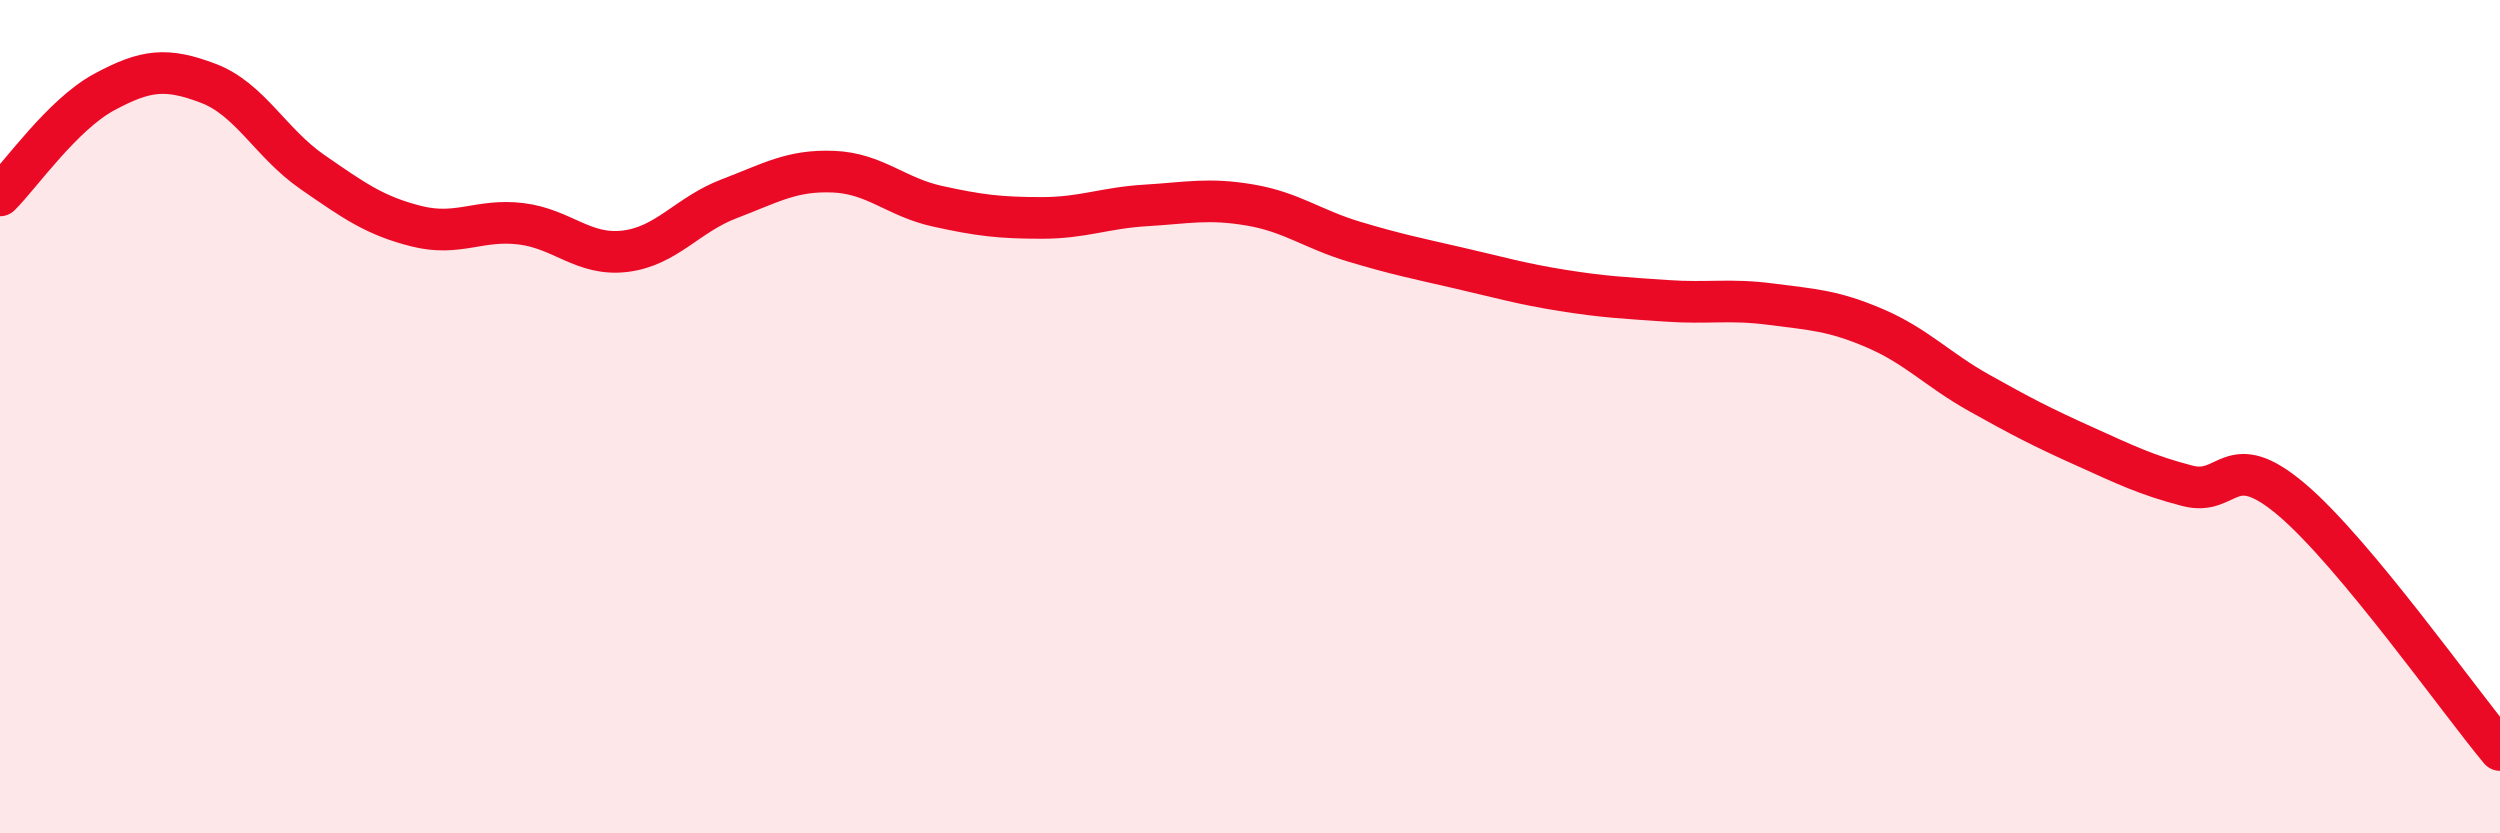 
    <svg width="60" height="20" viewBox="0 0 60 20" xmlns="http://www.w3.org/2000/svg">
      <path
        d="M 0,4.69 C 0.5,4.19 1.5,2.75 2.5,2.21 C 3.5,1.67 4,1.62 5,2 C 6,2.38 6.5,3.44 7.5,4.13 C 8.5,4.82 9,5.18 10,5.43 C 11,5.68 11.5,5.25 12.5,5.37 C 13.5,5.49 14,6.15 15,6.03 C 16,5.91 16.5,5.15 17.5,4.77 C 18.5,4.39 19,4.08 20,4.12 C 21,4.16 21.5,4.73 22.5,4.95 C 23.5,5.17 24,5.23 25,5.23 C 26,5.23 26.5,4.99 27.5,4.93 C 28.5,4.87 29,4.75 30,4.92 C 31,5.09 31.5,5.5 32.5,5.8 C 33.5,6.1 34,6.2 35,6.43 C 36,6.66 36.5,6.81 37.5,6.97 C 38.5,7.13 39,7.15 40,7.22 C 41,7.29 41.5,7.17 42.5,7.3 C 43.5,7.43 44,7.45 45,7.88 C 46,8.31 46.5,8.87 47.5,9.43 C 48.5,9.99 49,10.25 50,10.7 C 51,11.15 51.5,11.4 52.5,11.66 C 53.5,11.92 53.5,10.72 55,11.99 C 56.5,13.26 59,16.8 60,18L60 20L0 20Z"
        fill="#EB0A25"
        opacity="0.1"
        stroke-linecap="round"
        stroke-linejoin="round"
      />
      <path
        d="M 0,4.69 C 0.5,4.19 1.5,2.75 2.5,2.21 C 3.5,1.67 4,1.62 5,2 C 6,2.38 6.5,3.44 7.5,4.13 C 8.5,4.82 9,5.18 10,5.43 C 11,5.68 11.5,5.25 12.5,5.37 C 13.5,5.49 14,6.15 15,6.03 C 16,5.91 16.5,5.15 17.5,4.77 C 18.5,4.39 19,4.08 20,4.12 C 21,4.16 21.5,4.73 22.5,4.95 C 23.5,5.17 24,5.23 25,5.23 C 26,5.23 26.5,4.99 27.5,4.93 C 28.5,4.87 29,4.75 30,4.92 C 31,5.09 31.5,5.5 32.5,5.8 C 33.5,6.1 34,6.2 35,6.43 C 36,6.66 36.5,6.81 37.5,6.97 C 38.5,7.13 39,7.15 40,7.22 C 41,7.29 41.5,7.17 42.5,7.3 C 43.5,7.43 44,7.45 45,7.88 C 46,8.31 46.5,8.87 47.5,9.43 C 48.5,9.99 49,10.25 50,10.7 C 51,11.15 51.5,11.4 52.5,11.66 C 53.5,11.92 53.5,10.72 55,11.99 C 56.5,13.26 59,16.8 60,18"
        stroke="#EB0A25"
        stroke-width="1"
        fill="none"
        stroke-linecap="round"
        stroke-linejoin="round"
      />
    </svg>
  